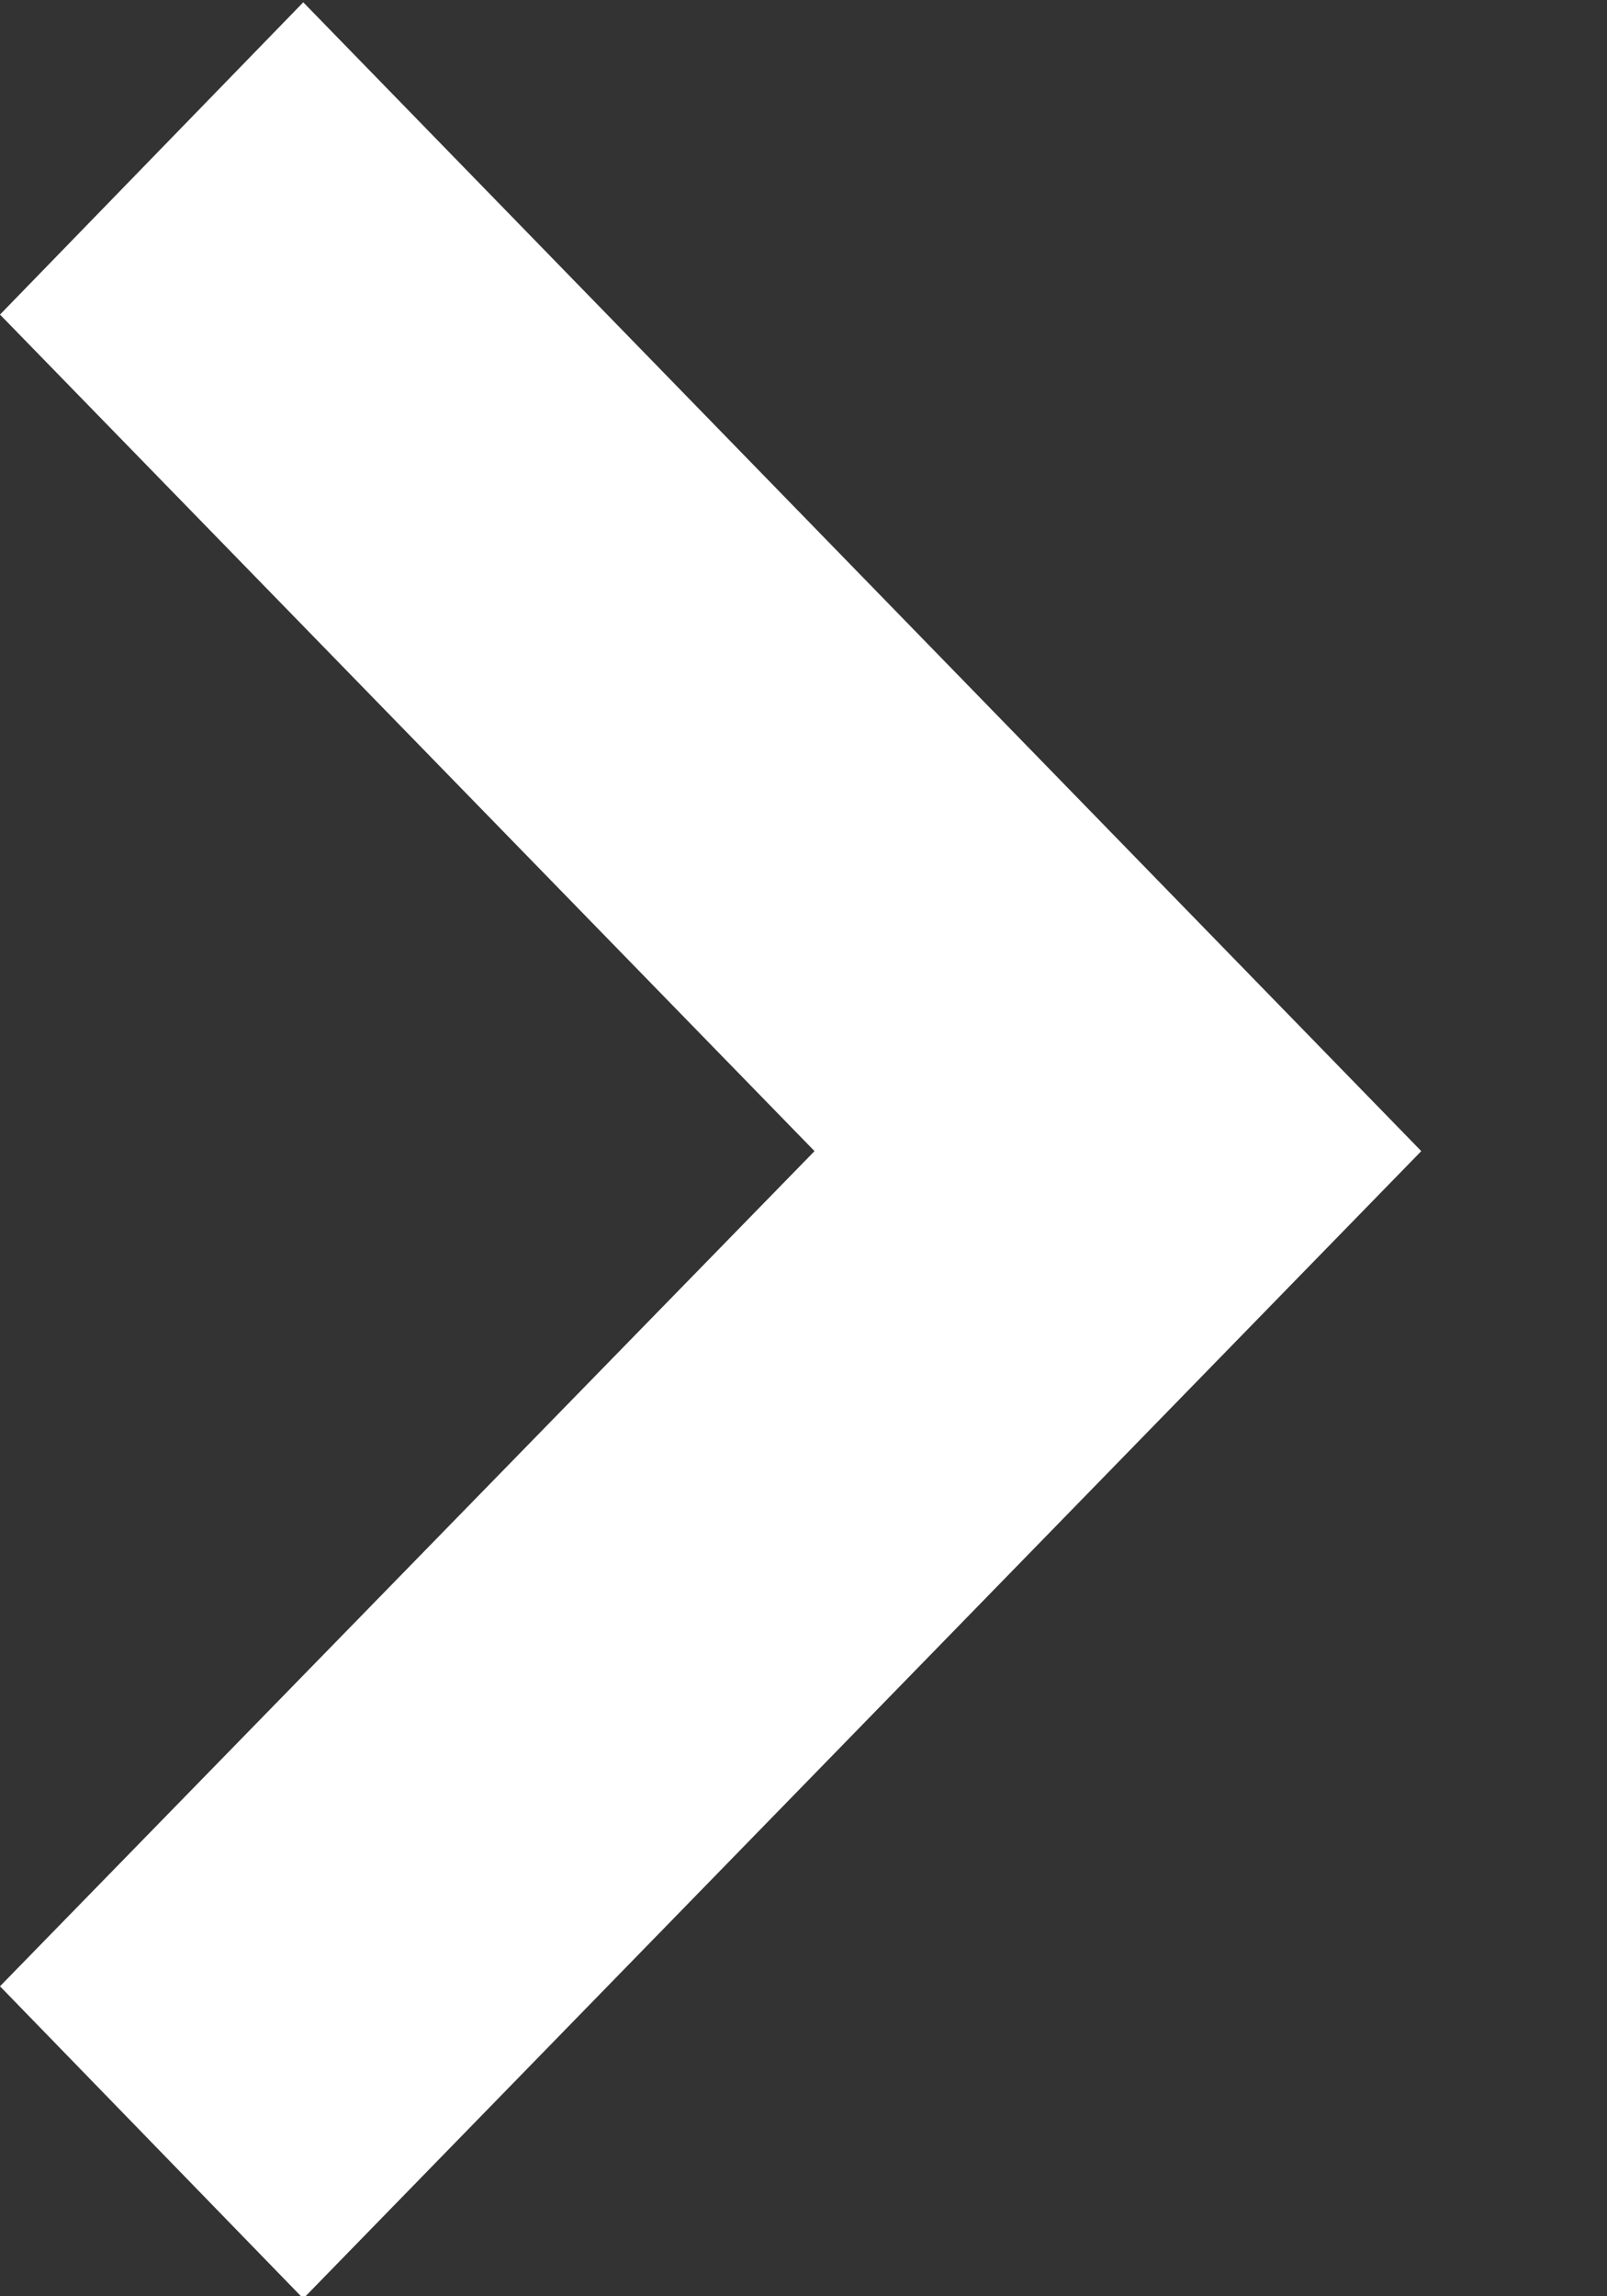 <svg width="7" height="10" viewBox="0 0 7 10" fill="none" xmlns="http://www.w3.org/2000/svg">
<rect x="0" y="0" width="7" height="10" fill="#333333" stroke="none"/>
<path d="M1.321 10.01L6.191 5.013L1.321 0.01L0 1.37L3.548 5.013L0 8.65L1.321 10.01Z" fill="white"/>
</svg>
